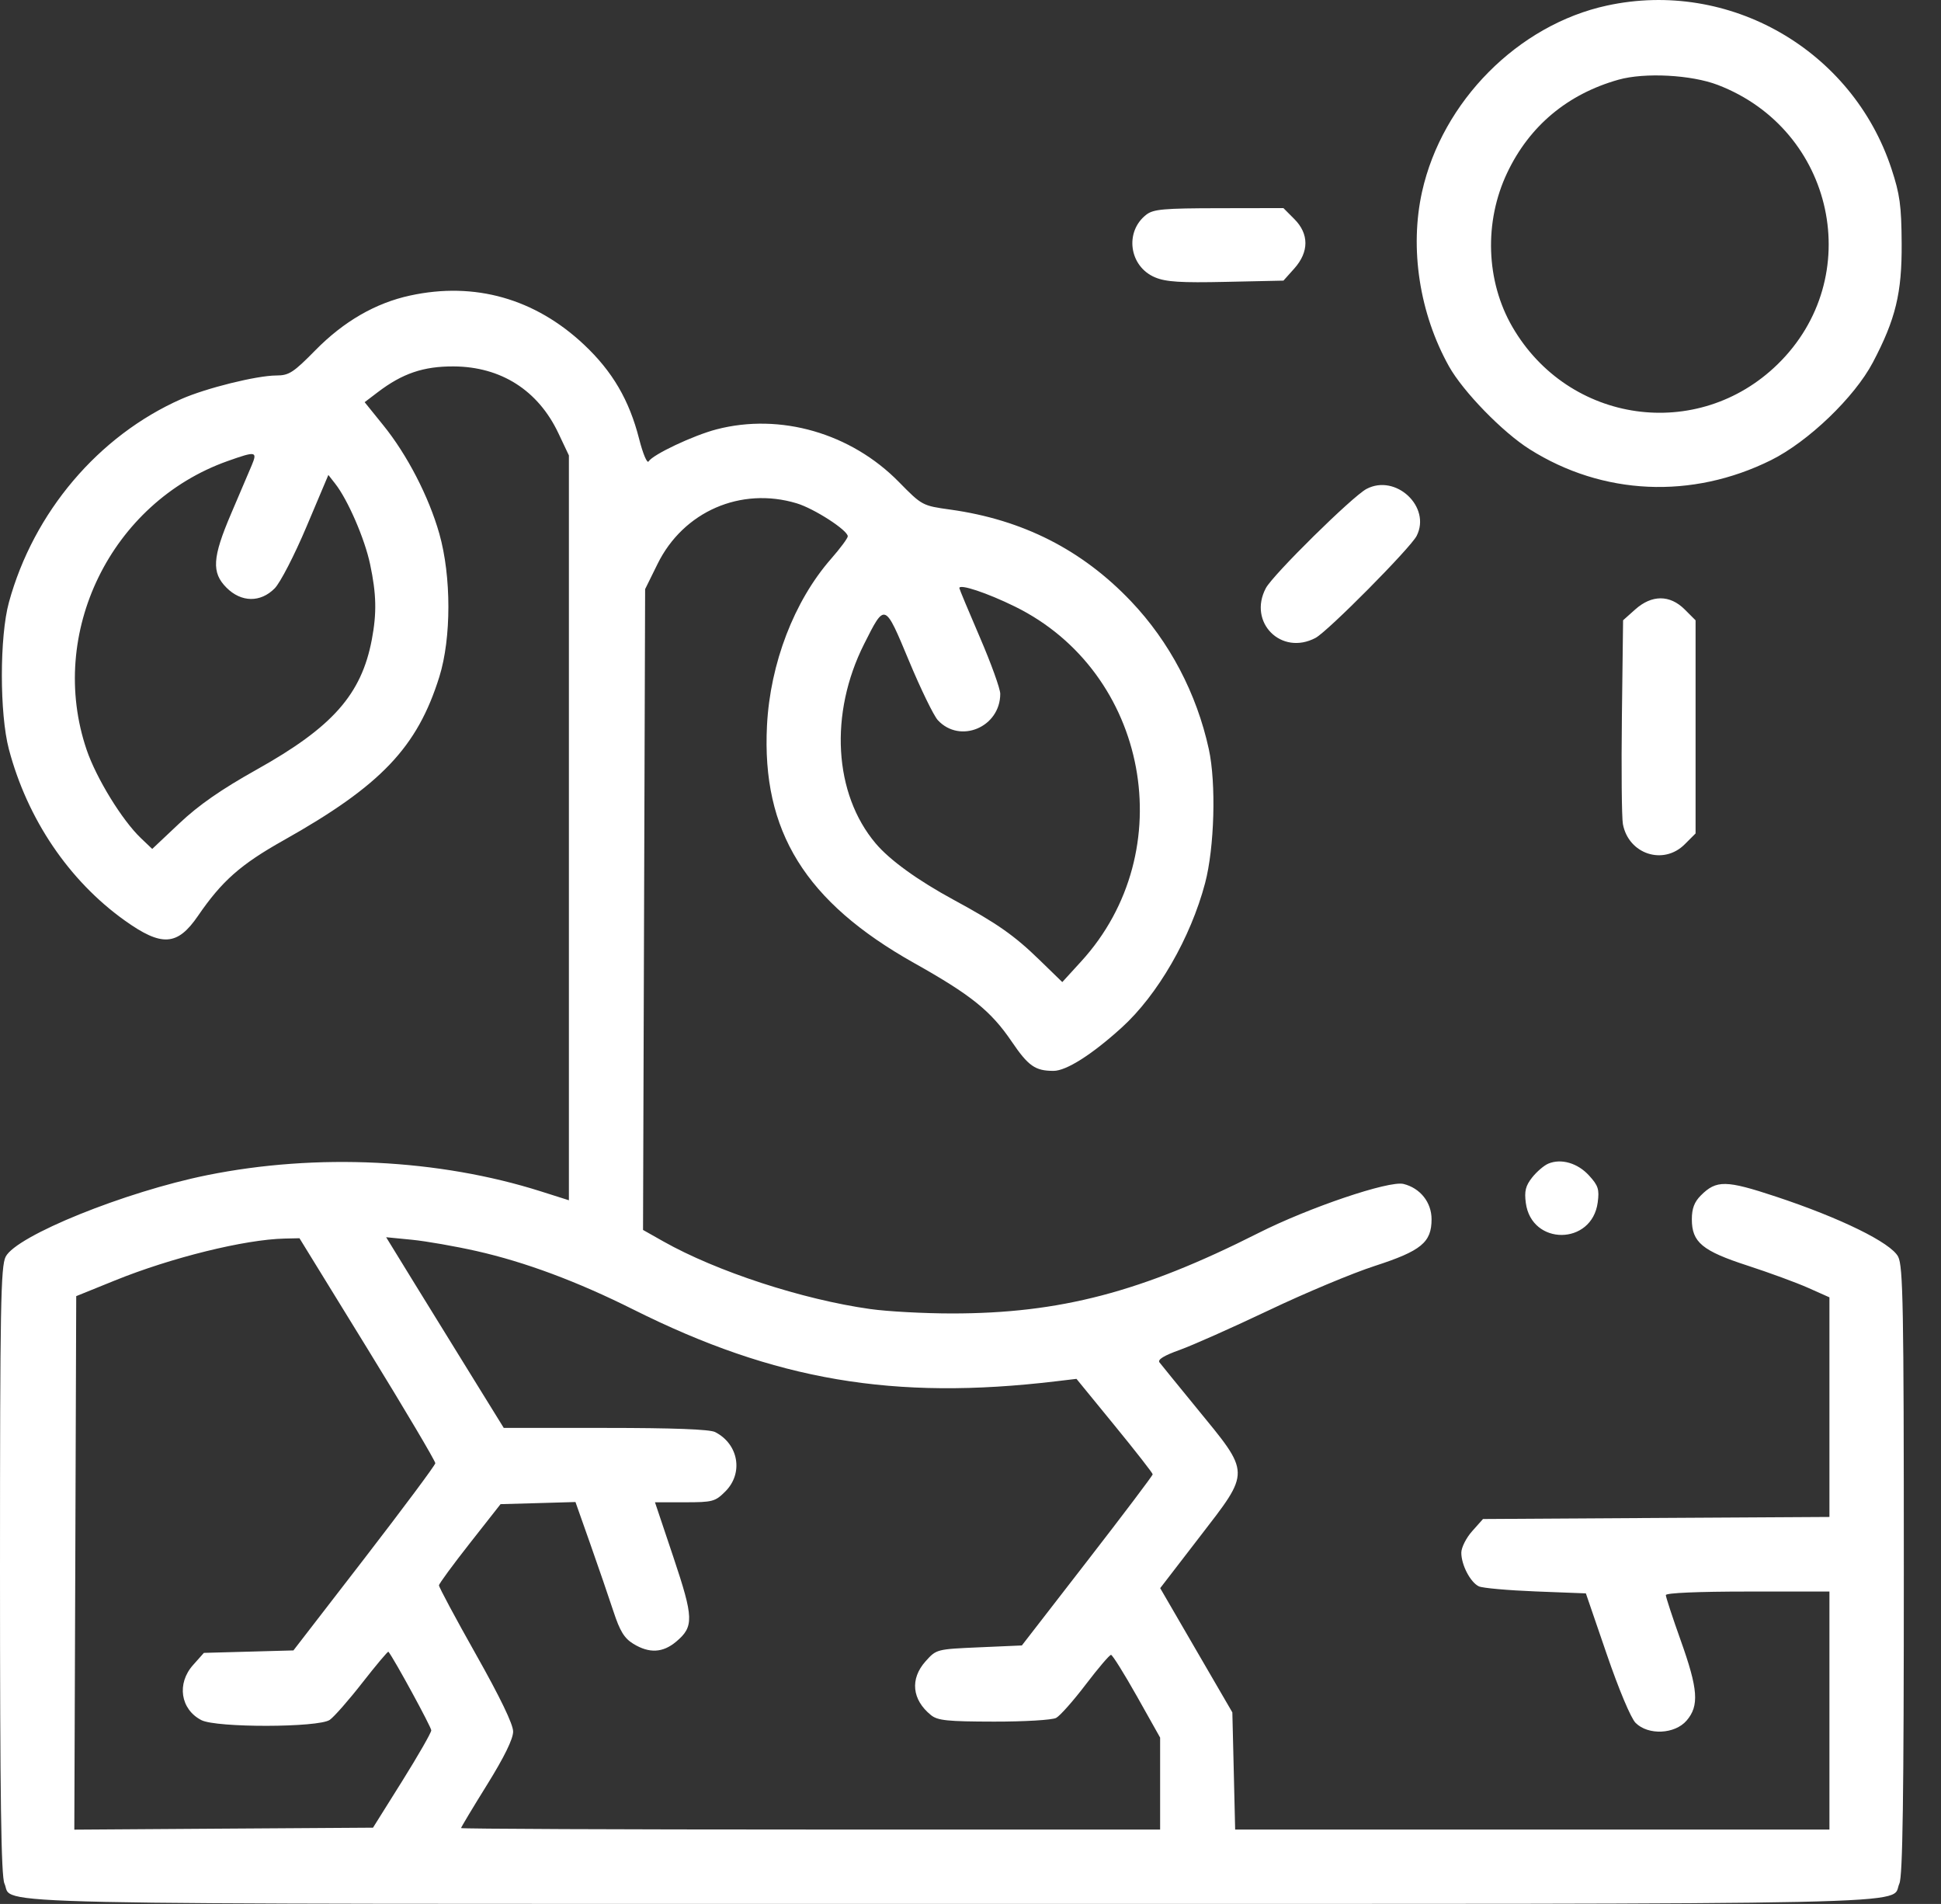 <svg width="52" height="51" viewBox="0 0 52 51" fill="none" xmlns="http://www.w3.org/2000/svg">
<rect x="0" y="0" width="52" height="51" fill="#333333" stroke="none"/>
<path fill-rule="evenodd" clip-rule="evenodd" d="M43.051 0.149C40.671 0.665 38.637 2.714 38.097 5.138C37.76 6.656 38.029 8.399 38.819 9.814C39.197 10.489 40.253 11.576 40.978 12.033C42.936 13.27 45.325 13.378 47.446 12.326C48.443 11.831 49.682 10.642 50.174 9.709C50.785 8.549 50.955 7.847 50.946 6.521C50.94 5.507 50.898 5.203 50.673 4.521C49.622 1.332 46.322 -0.561 43.051 0.149ZM46.02 2.275C49.155 3.477 50.004 7.435 47.624 9.757C45.488 11.842 42.024 11.354 40.517 8.756C39.808 7.533 39.754 5.943 40.378 4.629C40.974 3.373 41.995 2.52 43.359 2.135C44.063 1.937 45.31 2.003 46.02 2.275ZM30.709 5.751C30.12 6.209 30.251 7.14 30.945 7.43C31.238 7.552 31.63 7.577 32.849 7.55L34.384 7.517L34.675 7.192C35.072 6.747 35.072 6.263 34.674 5.866L34.383 5.574L32.657 5.577C31.176 5.579 30.899 5.603 30.709 5.751ZM10.984 7.917C10.059 8.118 9.209 8.609 8.45 9.381C7.859 9.982 7.743 10.057 7.404 10.058C6.88 10.059 5.521 10.396 4.857 10.689C2.638 11.671 0.901 13.718 0.239 16.134C-0.013 17.051 -0.013 19.119 0.238 20.069C0.732 21.939 1.847 23.589 3.339 24.655C4.334 25.366 4.752 25.34 5.305 24.532C5.945 23.599 6.443 23.158 7.592 22.512C10.206 21.043 11.18 20.02 11.771 18.126C12.093 17.091 12.093 15.438 11.77 14.297C11.488 13.303 10.908 12.18 10.265 11.387L9.769 10.773L10.116 10.509C10.779 10.003 11.344 9.811 12.153 9.815C13.421 9.822 14.415 10.455 14.958 11.601L15.241 12.199L15.241 22.175L15.241 32.151L14.5 31.916C11.756 31.044 8.488 30.885 5.548 31.479C3.348 31.924 0.443 33.099 0.152 33.662C0.02 33.917 0 34.999 0 42.074C0 48.157 0.03 50.259 0.119 50.454C0.385 51.038 -1.393 50.999 25.502 50.999C52.396 50.999 50.619 51.038 50.885 50.454C50.974 50.259 51.004 48.157 51.004 42.074C51.004 34.999 50.984 33.917 50.852 33.662C50.659 33.289 49.313 32.628 47.578 32.053C46.238 31.609 45.983 31.605 45.566 32.022C45.392 32.196 45.325 32.373 45.325 32.66C45.325 33.276 45.603 33.507 46.82 33.902C47.395 34.089 48.123 34.356 48.438 34.496L49.011 34.751V37.692V40.634L44.371 40.661L39.73 40.689L39.44 41.015C39.28 41.194 39.149 41.453 39.149 41.592C39.149 41.919 39.392 42.385 39.619 42.493C39.717 42.539 40.402 42.6 41.142 42.629L42.486 42.681L43.044 44.307C43.37 45.258 43.691 46.022 43.818 46.15C44.156 46.488 44.869 46.455 45.185 46.088C45.526 45.691 45.494 45.249 45.026 43.939C44.807 43.325 44.628 42.779 44.628 42.727C44.628 42.669 45.494 42.632 46.82 42.632H49.011V45.819V49.007H41.051H33.09L33.053 47.438L33.015 45.869L32.048 44.205L31.082 42.541L32.127 41.184C33.516 39.381 33.518 39.5 32.045 37.701C31.552 37.098 31.11 36.555 31.063 36.494C31.006 36.419 31.182 36.311 31.602 36.161C31.945 36.038 33.02 35.56 33.992 35.098C34.963 34.635 36.24 34.101 36.831 33.91C38.076 33.506 38.352 33.279 38.352 32.66C38.352 32.207 38.05 31.826 37.601 31.714C37.217 31.618 35.064 32.346 33.709 33.031C30.581 34.611 28.4 35.183 25.502 35.183C24.762 35.183 23.776 35.13 23.31 35.064C21.494 34.809 19.196 34.057 17.771 33.253L17.227 32.946L17.255 24.364L17.283 15.781L17.616 15.106C18.307 13.702 19.846 13.031 21.343 13.482C21.813 13.623 22.712 14.204 22.712 14.366C22.712 14.417 22.51 14.689 22.262 14.972C21.275 16.1 20.634 17.769 20.548 19.431C20.403 22.268 21.574 24.158 24.491 25.797C26.016 26.653 26.547 27.08 27.103 27.899C27.55 28.557 27.733 28.685 28.224 28.685C28.566 28.685 29.251 28.251 30.05 27.526C31.015 26.651 31.897 25.122 32.285 23.655C32.536 22.704 32.584 20.982 32.385 20.069C32.059 18.573 31.332 17.191 30.3 16.106C28.988 14.727 27.399 13.921 25.464 13.651C24.709 13.546 24.702 13.542 24.082 12.911C22.799 11.603 20.904 11.056 19.196 11.501C18.577 11.662 17.49 12.175 17.376 12.36C17.337 12.423 17.223 12.153 17.123 11.759C16.859 10.72 16.409 9.95 15.647 9.233C14.333 7.997 12.716 7.54 10.984 7.917ZM6.74 12.473C6.664 12.651 6.417 13.232 6.19 13.763C5.688 14.938 5.664 15.338 6.069 15.743C6.464 16.138 6.979 16.145 7.359 15.76C7.509 15.608 7.889 14.872 8.213 14.104L8.797 12.722L8.982 12.959C9.319 13.389 9.771 14.431 9.915 15.113C10.085 15.913 10.096 16.42 9.961 17.134C9.682 18.605 8.906 19.48 6.874 20.616C5.924 21.148 5.327 21.563 4.808 22.052L4.078 22.74L3.774 22.45C3.271 21.971 2.581 20.846 2.322 20.087C1.259 16.965 2.968 13.463 6.096 12.351C6.862 12.079 6.902 12.087 6.74 12.473ZM36.609 13.097C36.232 13.296 34.103 15.395 33.912 15.755C33.427 16.672 34.327 17.573 35.244 17.087C35.574 16.912 37.786 14.68 37.952 14.355C38.348 13.578 37.392 12.683 36.609 13.097ZM27.189 16.247C30.769 18.006 31.664 22.8 28.965 25.753L28.459 26.307L27.852 25.717C27.174 25.057 26.716 24.736 25.552 24.105C24.589 23.583 23.839 23.041 23.46 22.593C22.337 21.264 22.212 19.113 23.151 17.249C23.71 16.139 23.699 16.135 24.352 17.702C24.666 18.456 25.014 19.171 25.125 19.291C25.719 19.933 26.797 19.478 26.797 18.585C26.797 18.449 26.55 17.765 26.249 17.067C25.948 16.368 25.701 15.777 25.701 15.753C25.701 15.634 26.442 15.88 27.189 16.247ZM43.808 16.325L43.483 16.615L43.451 19.189C43.434 20.604 43.446 21.903 43.478 22.075C43.63 22.881 44.563 23.187 45.134 22.616L45.425 22.325V19.471V16.616L45.134 16.325C44.736 15.928 44.252 15.928 43.808 16.325ZM41.479 31.17C41.363 31.219 41.169 31.386 41.046 31.541C40.871 31.764 40.835 31.907 40.877 32.222C41.03 33.372 42.648 33.363 42.803 32.211C42.85 31.859 42.818 31.758 42.572 31.489C42.268 31.154 41.823 31.025 41.479 31.17ZM9.847 36.132C10.85 37.762 11.666 39.14 11.662 39.195C11.658 39.25 10.8 40.4 9.758 41.752L7.861 44.209L6.662 44.242L5.462 44.275L5.172 44.601C4.73 45.096 4.834 45.786 5.394 46.076C5.795 46.284 8.537 46.278 8.835 46.069C8.952 45.987 9.348 45.536 9.714 45.066C10.081 44.597 10.392 44.227 10.406 44.244C10.551 44.42 11.555 46.262 11.554 46.35C11.553 46.414 11.201 47.027 10.773 47.712L9.993 48.957L5.992 48.983L1.991 49.01L2.017 41.864L2.042 34.719L3.077 34.3C4.586 33.688 6.557 33.201 7.623 33.177L8.023 33.168L9.847 36.132ZM12.765 33.511C14.07 33.806 15.463 34.325 16.962 35.075C20.761 36.977 23.946 37.518 28.291 37L28.839 36.935L29.86 38.184C30.422 38.871 30.881 39.459 30.881 39.492C30.881 39.524 30.092 40.569 29.128 41.813L27.376 44.076L26.231 44.126C25.09 44.176 25.086 44.177 24.796 44.501C24.375 44.972 24.431 45.529 24.941 45.942C25.12 46.087 25.381 46.114 26.629 46.116C27.445 46.117 28.19 46.073 28.294 46.017C28.399 45.961 28.756 45.558 29.089 45.12C29.422 44.683 29.726 44.326 29.765 44.328C29.803 44.329 30.115 44.828 30.458 45.437L31.08 46.544V47.775V49.007H21.716C16.566 49.007 12.352 48.989 12.352 48.968C12.352 48.946 12.666 48.422 13.05 47.805C13.51 47.064 13.747 46.58 13.747 46.382C13.747 46.187 13.4 45.467 12.751 44.316C12.203 43.344 11.757 42.511 11.76 42.466C11.763 42.42 12.136 41.912 12.588 41.337L13.41 40.291L14.414 40.263L15.417 40.234L15.814 41.358C16.032 41.976 16.311 42.788 16.434 43.163C16.609 43.696 16.725 43.884 16.97 44.034C17.396 44.293 17.758 44.274 18.115 43.974C18.594 43.571 18.586 43.34 18.04 41.71L17.547 40.241H18.344C19.093 40.241 19.16 40.223 19.433 39.95C19.922 39.461 19.787 38.681 19.158 38.36C19.013 38.286 18.027 38.249 16.218 38.249H13.496L12.71 36.978C12.278 36.28 11.569 35.131 11.134 34.425L10.345 33.141L11.038 33.209C11.42 33.247 12.197 33.383 12.765 33.511Z" fill="white"/>
</svg>
